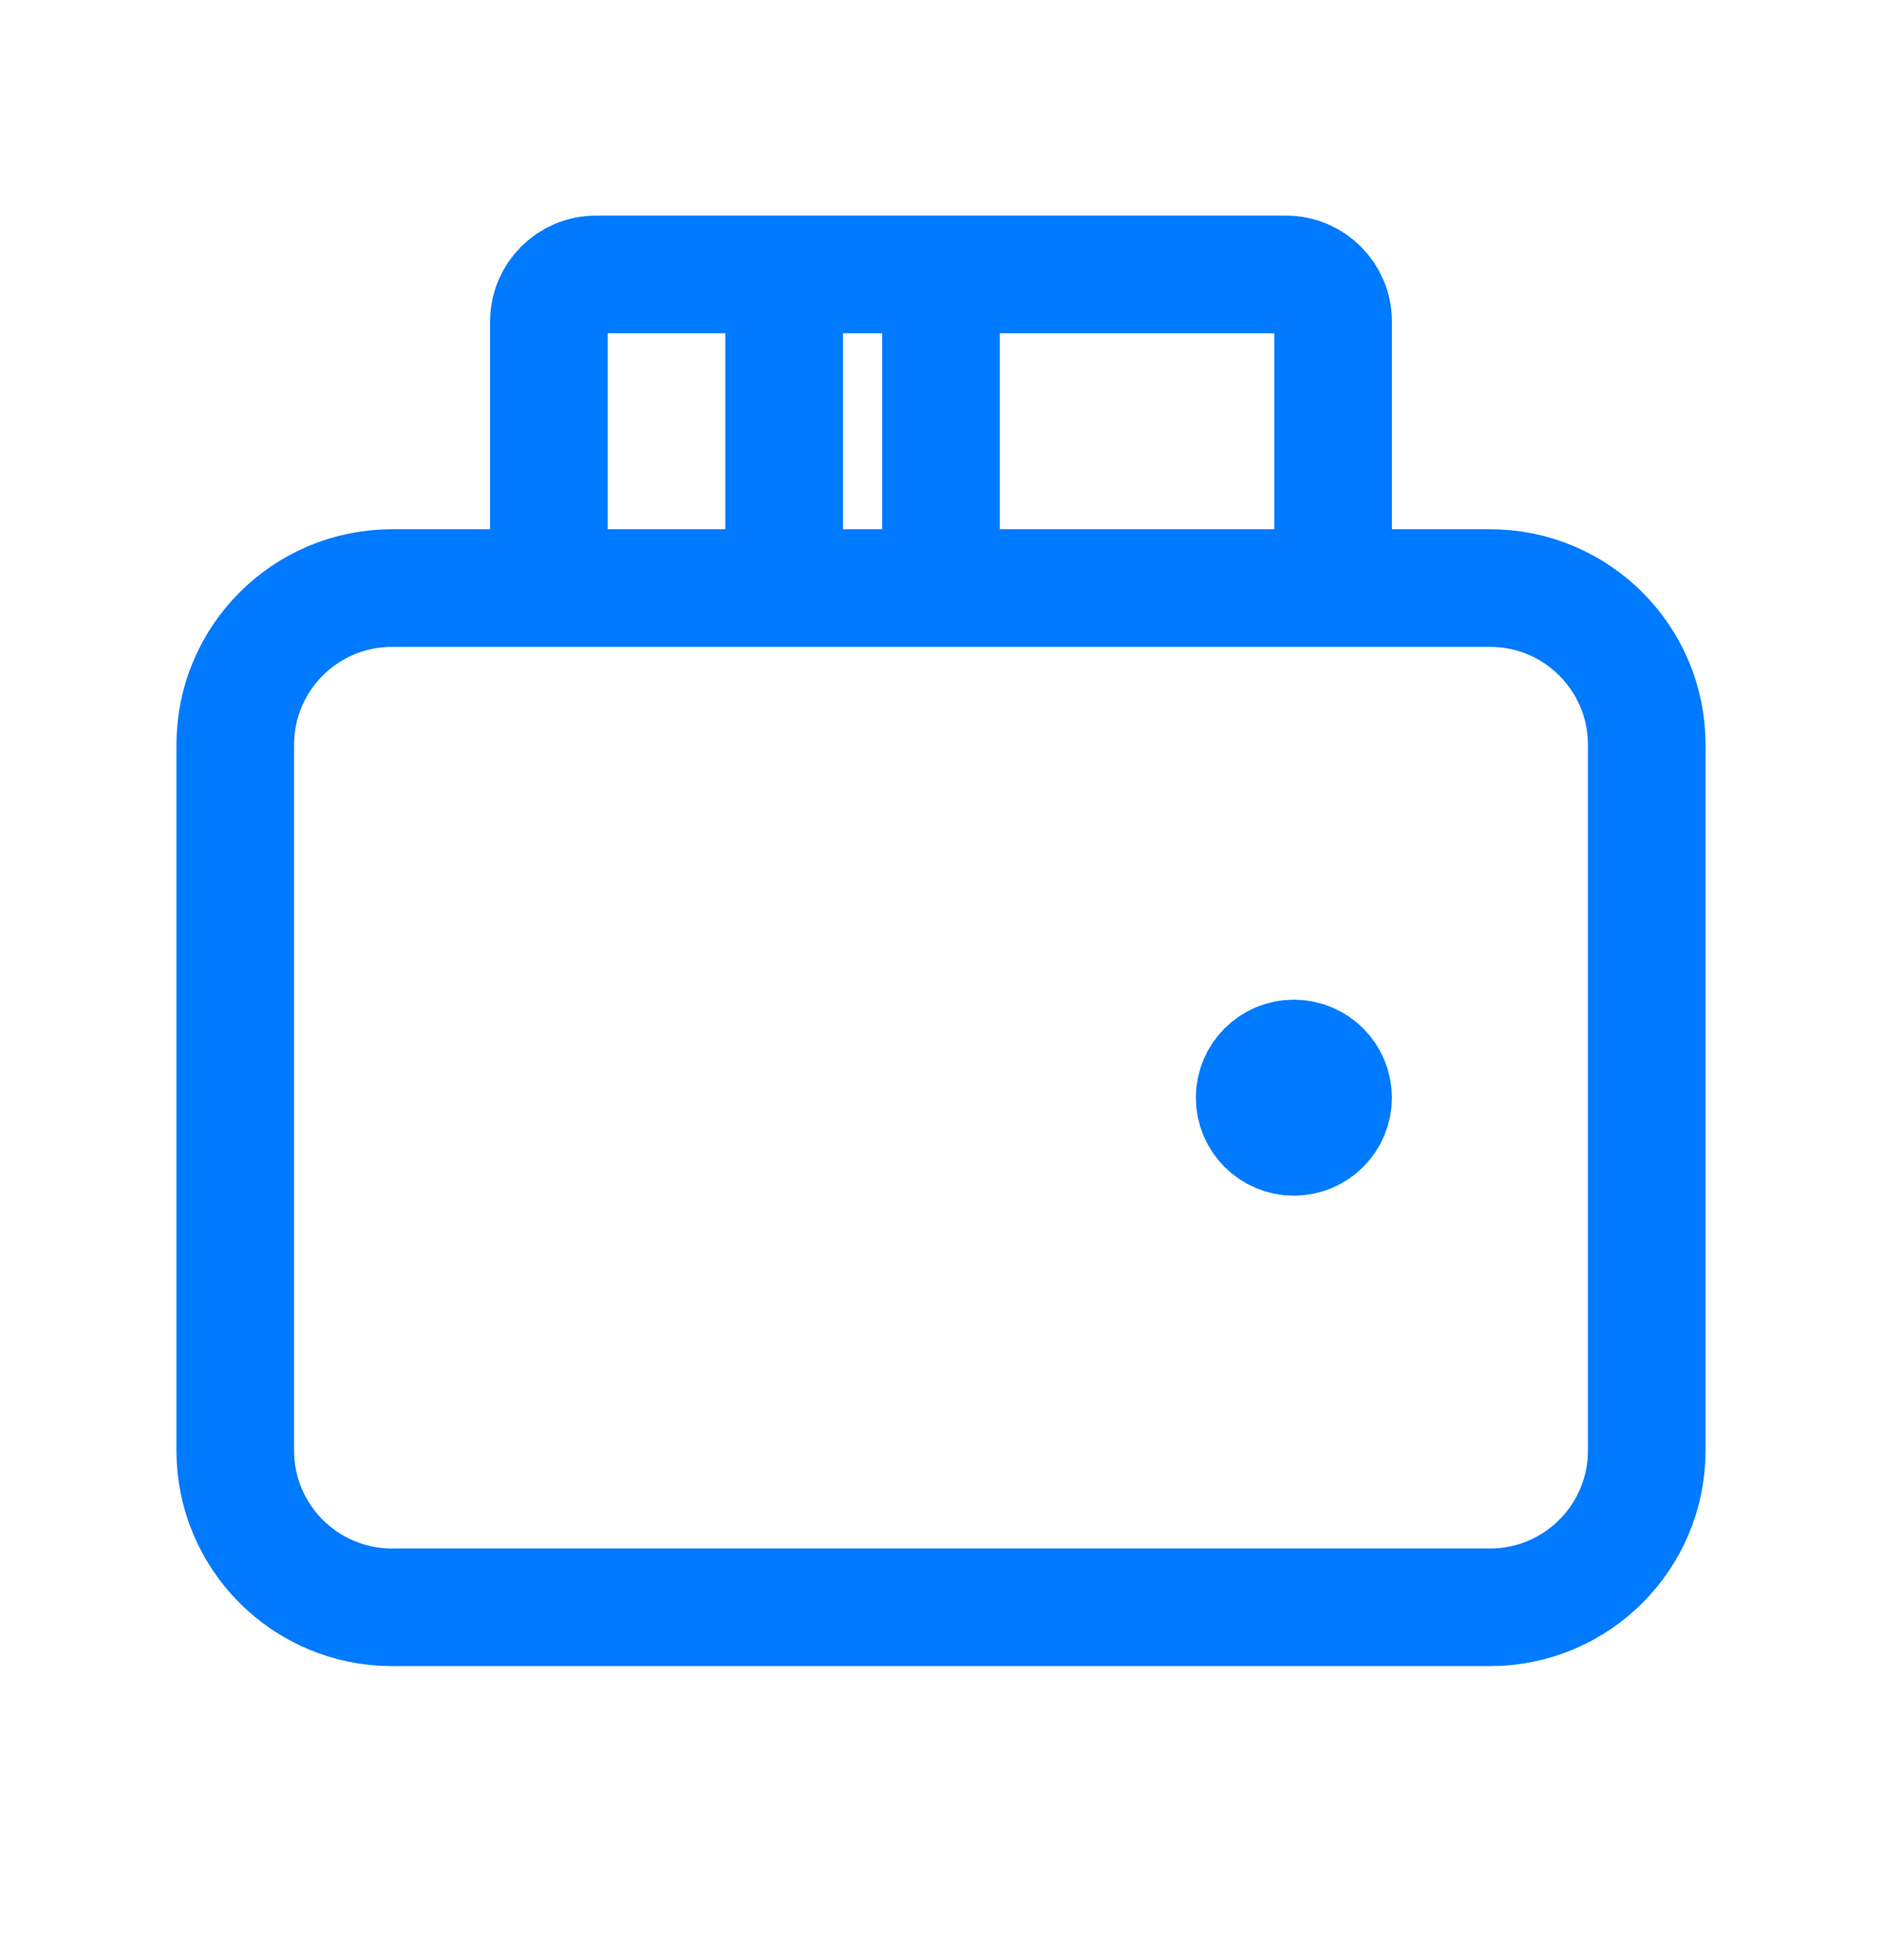 <svg width="24" height="25" viewBox="0 0 24 25" fill="none" xmlns="http://www.w3.org/2000/svg">
<path d="M19 20.5H5C3.895 20.5 3 19.605 3 18.5V9.5C3 8.395 3.895 7.5 5 7.5H19C20.105 7.5 21 8.395 21 9.5V18.5C21 19.605 20.105 20.5 19 20.5Z" stroke="#007AFE" stroke-width="1.5"/>
<path d="M7 7.5V4.1C7 3.769 7.269 3.5 7.6 3.5H16.4C16.731 3.5 17 3.769 17 4.1V7.5" stroke="#007AFE" stroke-width="1.5"/>
<path d="M10 3.5V7.5" stroke="#007AFE" stroke-width="1.5"/>
<path d="M12 3.5V7.5" stroke="#007AFE" stroke-width="1.5"/>
<path d="M16.5 14.5C16.224 14.5 16 14.276 16 14C16 13.724 16.224 13.5 16.5 13.5C16.776 13.5 17 13.724 17 14C17 14.276 16.776 14.5 16.5 14.5Z" fill="#007AFE" stroke="#007AFE" stroke-width="1.5" stroke-linecap="round" stroke-linejoin="round"/>
</svg>
